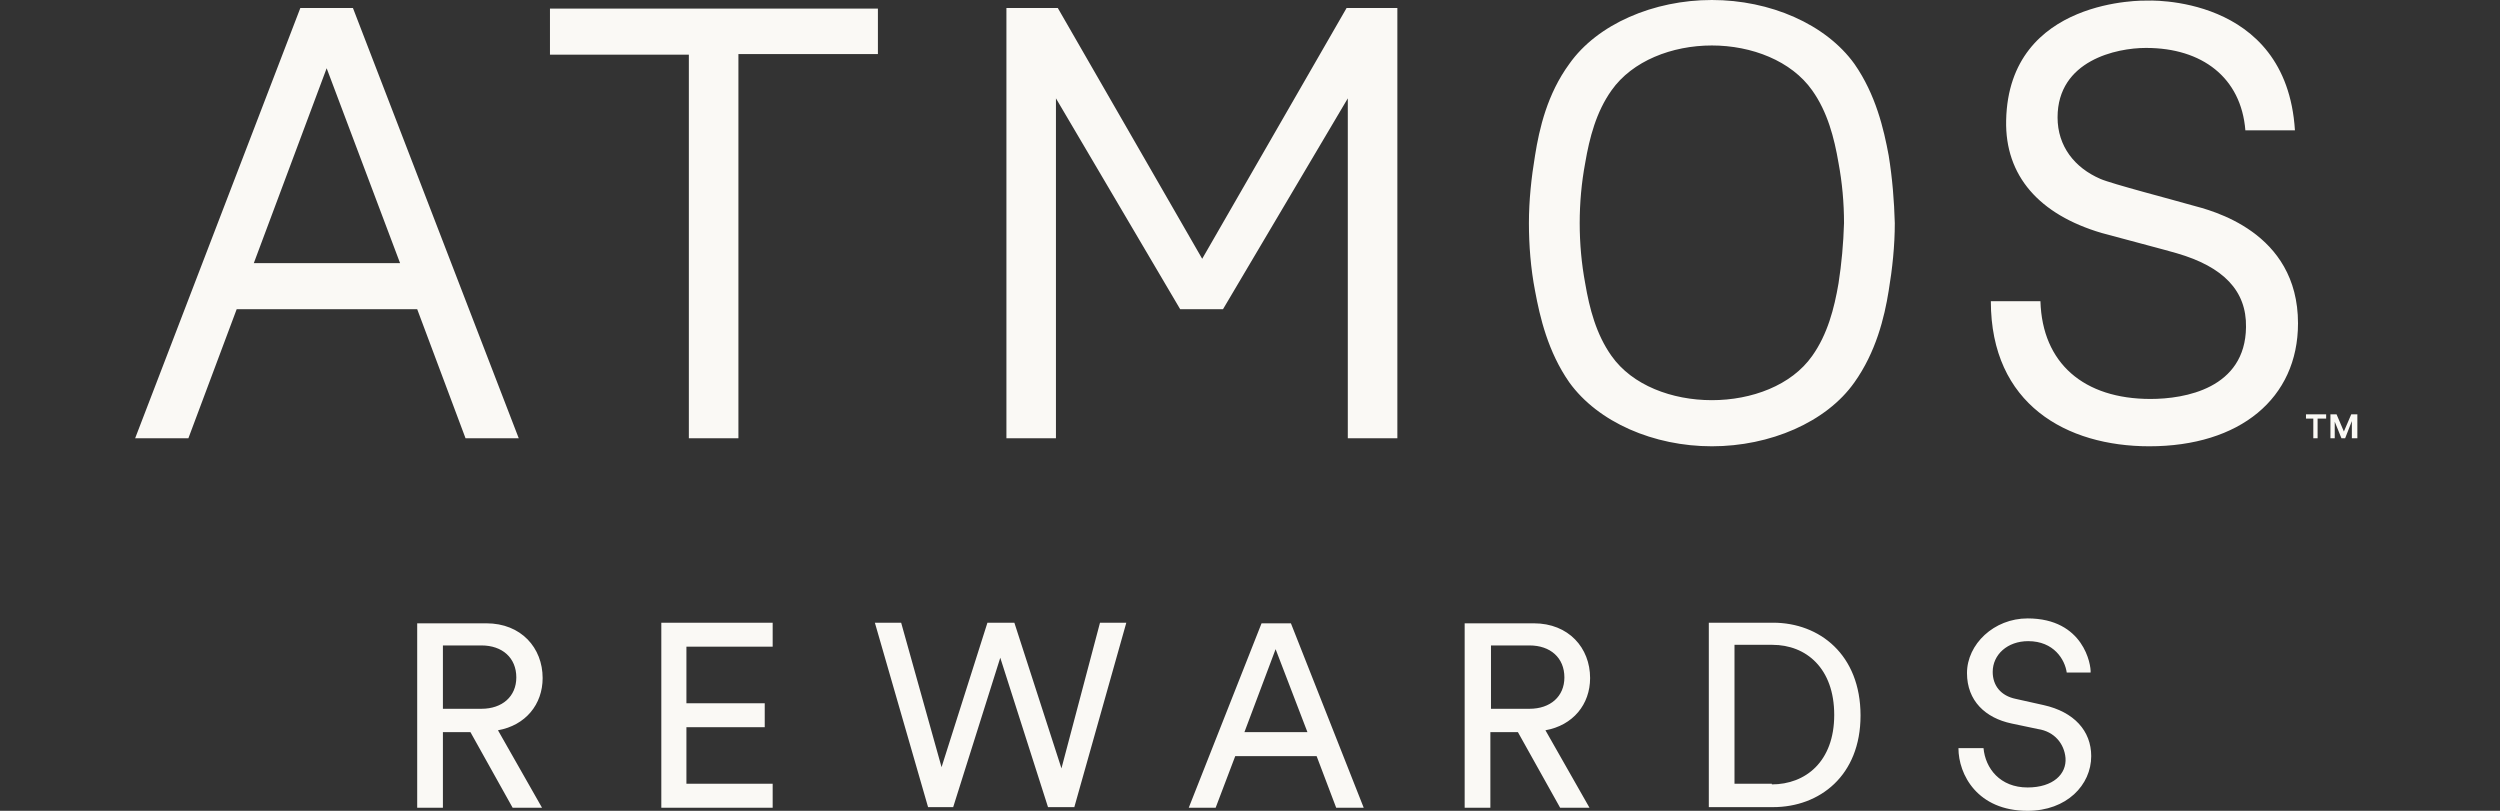 <svg width="74" height="24" viewBox="0 0 74 24" fill="none" xmlns="http://www.w3.org/2000/svg">
<rect x="0" y="0" width="74" height="24" fill="#333333" stroke="none"/>
<g id="Atmos logo">
<path id="Vector" d="M13.925 21.671H13.11V23.909H12.349V18.45H14.396C15.428 18.45 16.062 19.178 16.062 20.07C16.062 20.852 15.555 21.471 14.74 21.616L16.044 23.909H15.174L13.925 21.671ZM14.251 20.98C14.866 20.98 15.283 20.616 15.283 20.052C15.283 19.469 14.866 19.105 14.251 19.105H13.11V20.98H14.251ZM19.575 23.909V18.432H22.871V19.142H20.318V20.816H22.636V21.525H20.318V23.199H22.871V23.909H19.575ZM32.56 18.432H33.339L31.8 23.891H31.021L29.608 19.469L28.214 23.891H27.471L25.896 18.432H26.674L27.87 22.708L29.228 18.432H30.025L31.419 22.744L32.56 18.432ZM38.972 22.381H36.563L35.983 23.909H35.187L37.342 18.45H38.211L40.366 23.909H39.551L38.972 22.381ZM36.835 21.671H38.7L37.758 19.215L36.835 21.671ZM44.93 21.671H44.115V23.909H43.354V18.45H45.401C46.433 18.45 47.067 19.178 47.067 20.07C47.067 20.852 46.56 21.471 45.745 21.616L47.049 23.909H46.18L44.93 21.671ZM45.274 20.98C45.89 20.98 46.306 20.616 46.306 20.052C46.306 19.469 45.89 19.105 45.274 19.105H44.133V20.98H45.274ZM50.581 23.891V18.432H52.482C53.858 18.432 55.072 19.378 55.072 21.18C55.072 22.963 53.858 23.891 52.482 23.891H50.581ZM52.446 23.218C53.442 23.218 54.293 22.544 54.293 21.162C54.293 19.779 53.46 19.087 52.464 19.087H51.341V23.199H52.446V23.218ZM68.601 12.391V12.973H68.474V12.391H68.257V12.264H68.854V12.391H68.601ZM69.615 12.973V12.464L69.416 12.973H69.307L69.108 12.482V12.973H68.981V12.264H69.162L69.379 12.773L69.597 12.264H69.778V12.973H69.615ZM60.487 20.87L59.672 20.688C59.219 20.597 58.984 20.288 58.984 19.888C58.984 19.378 59.419 18.978 60.034 18.978C60.795 18.978 61.121 19.524 61.175 19.906H61.882C61.9 19.688 61.682 18.305 60.016 18.305C59.02 18.305 58.223 19.069 58.223 19.924C58.223 20.743 58.767 21.253 59.545 21.416L60.324 21.58C60.813 21.653 61.103 22.017 61.139 22.435C61.175 22.908 60.777 23.309 60.016 23.309C59.201 23.309 58.767 22.744 58.712 22.144H57.97C57.97 22.927 58.531 24 60.016 24C61.175 24 61.9 23.236 61.9 22.381C61.9 21.635 61.393 21.07 60.487 20.87ZM10.447 0.237H8.89L4 12.973H5.576L7.006 9.152H12.349L13.78 12.973H15.355L10.447 0.237ZM7.513 7.788L9.669 2.02L11.842 7.788H7.513ZM25.986 0.255V1.601H21.857V12.973H20.39V1.619H16.279V0.255H25.986ZM41.362 0.237V12.973H39.895V2.911L36.201 9.152H34.933L31.256 2.911V12.973H29.79V0.237H31.311L35.585 7.66L39.859 0.237H41.362ZM55.905 4.603C55.76 3.821 55.525 2.802 54.891 1.892C54.04 0.71 52.392 0 50.671 0C48.951 0 47.284 0.71 46.451 1.892C45.799 2.784 45.564 3.803 45.437 4.603C45.328 5.259 45.256 5.932 45.256 6.605C45.256 7.26 45.31 7.951 45.437 8.607C45.582 9.389 45.817 10.408 46.451 11.318C47.303 12.5 48.951 13.21 50.671 13.21C52.392 13.21 54.058 12.5 54.891 11.318C55.525 10.426 55.778 9.407 55.905 8.607C56.014 7.951 56.086 7.278 56.086 6.605C56.068 5.95 56.014 5.277 55.905 4.603ZM54.42 8.388C54.293 9.134 54.094 9.898 53.641 10.535C53.026 11.409 51.848 11.845 50.671 11.845C49.494 11.845 48.317 11.409 47.701 10.535C47.248 9.898 47.049 9.134 46.922 8.388C46.813 7.806 46.759 7.205 46.759 6.605C46.759 6.005 46.813 5.404 46.922 4.822C47.049 4.076 47.248 3.312 47.701 2.675C48.317 1.801 49.494 1.346 50.671 1.346C51.848 1.346 53.026 1.801 53.641 2.675C54.094 3.312 54.293 4.076 54.42 4.822C54.529 5.404 54.583 6.005 54.583 6.605C54.565 7.205 54.511 7.806 54.42 8.388ZM68.021 9.571C68.021 11.791 66.3 13.21 63.62 13.21C61.175 13.21 58.929 11.973 58.929 8.916H60.397C60.451 10.754 61.682 11.809 63.656 11.809C64.671 11.809 66.463 11.5 66.482 9.68C66.5 8.607 65.812 7.897 64.435 7.497C64.399 7.478 62.262 6.914 62.208 6.896C60.36 6.35 59.346 5.204 59.382 3.566C59.455 -0.091 63.53 0.018 63.53 0.018C63.53 0.018 67.677 -0.2 67.93 3.857H66.463C66.337 2.293 65.178 1.419 63.53 1.419H63.511C62.66 1.419 60.904 1.783 60.904 3.475C60.904 4.331 61.411 4.967 62.171 5.295C62.497 5.44 64.326 5.914 64.888 6.077C65.431 6.223 68.021 6.842 68.021 9.571Z" fill="#FAF9F5"/>
</g>
</svg>
